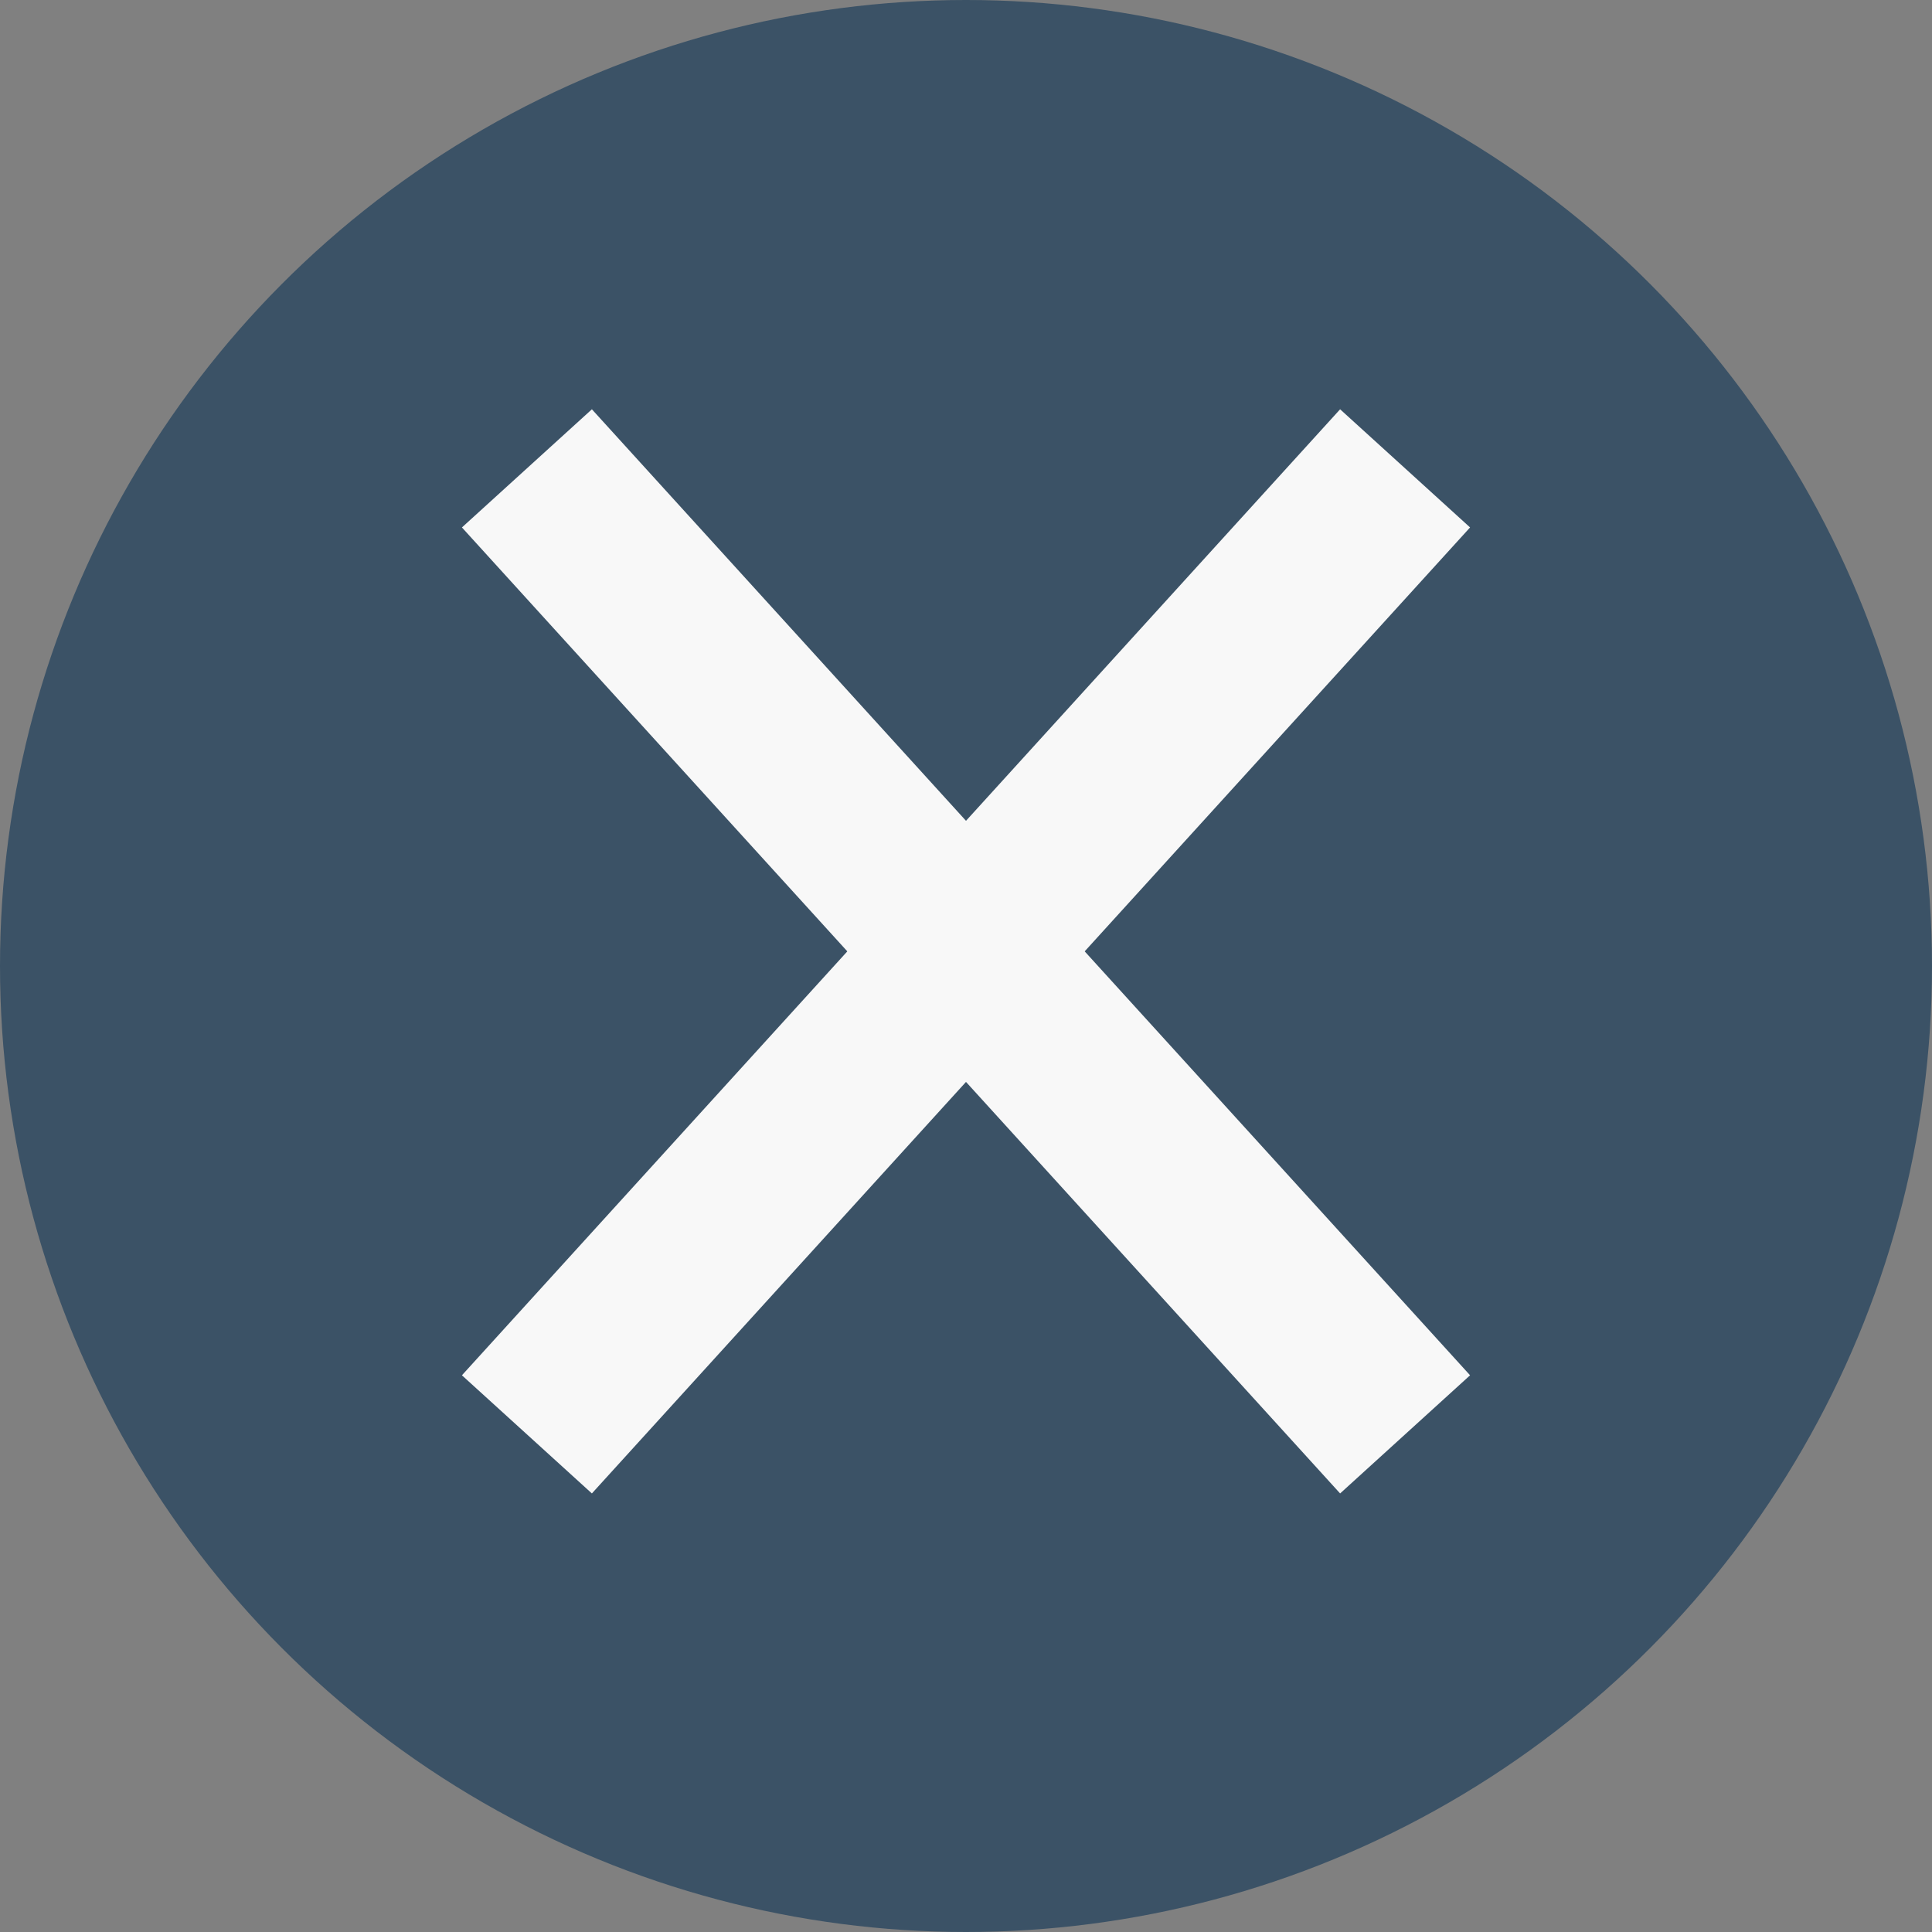 <svg width="33" height="33" viewBox="0 0 33 33" fill="none" xmlns="http://www.w3.org/2000/svg">
<rect x="0" y="0" width="33" height="33" fill="#808080" stroke="none"/>
<circle cx="16.5" cy="16.5" r="16.5" fill="#3B5266"/>
<path d="M24 8L9 24.5" stroke="#F8F8F8" stroke-width="3"/>
<path d="M9 8L24 24.5" stroke="#F8F8F8" stroke-width="3"/>
</svg>
